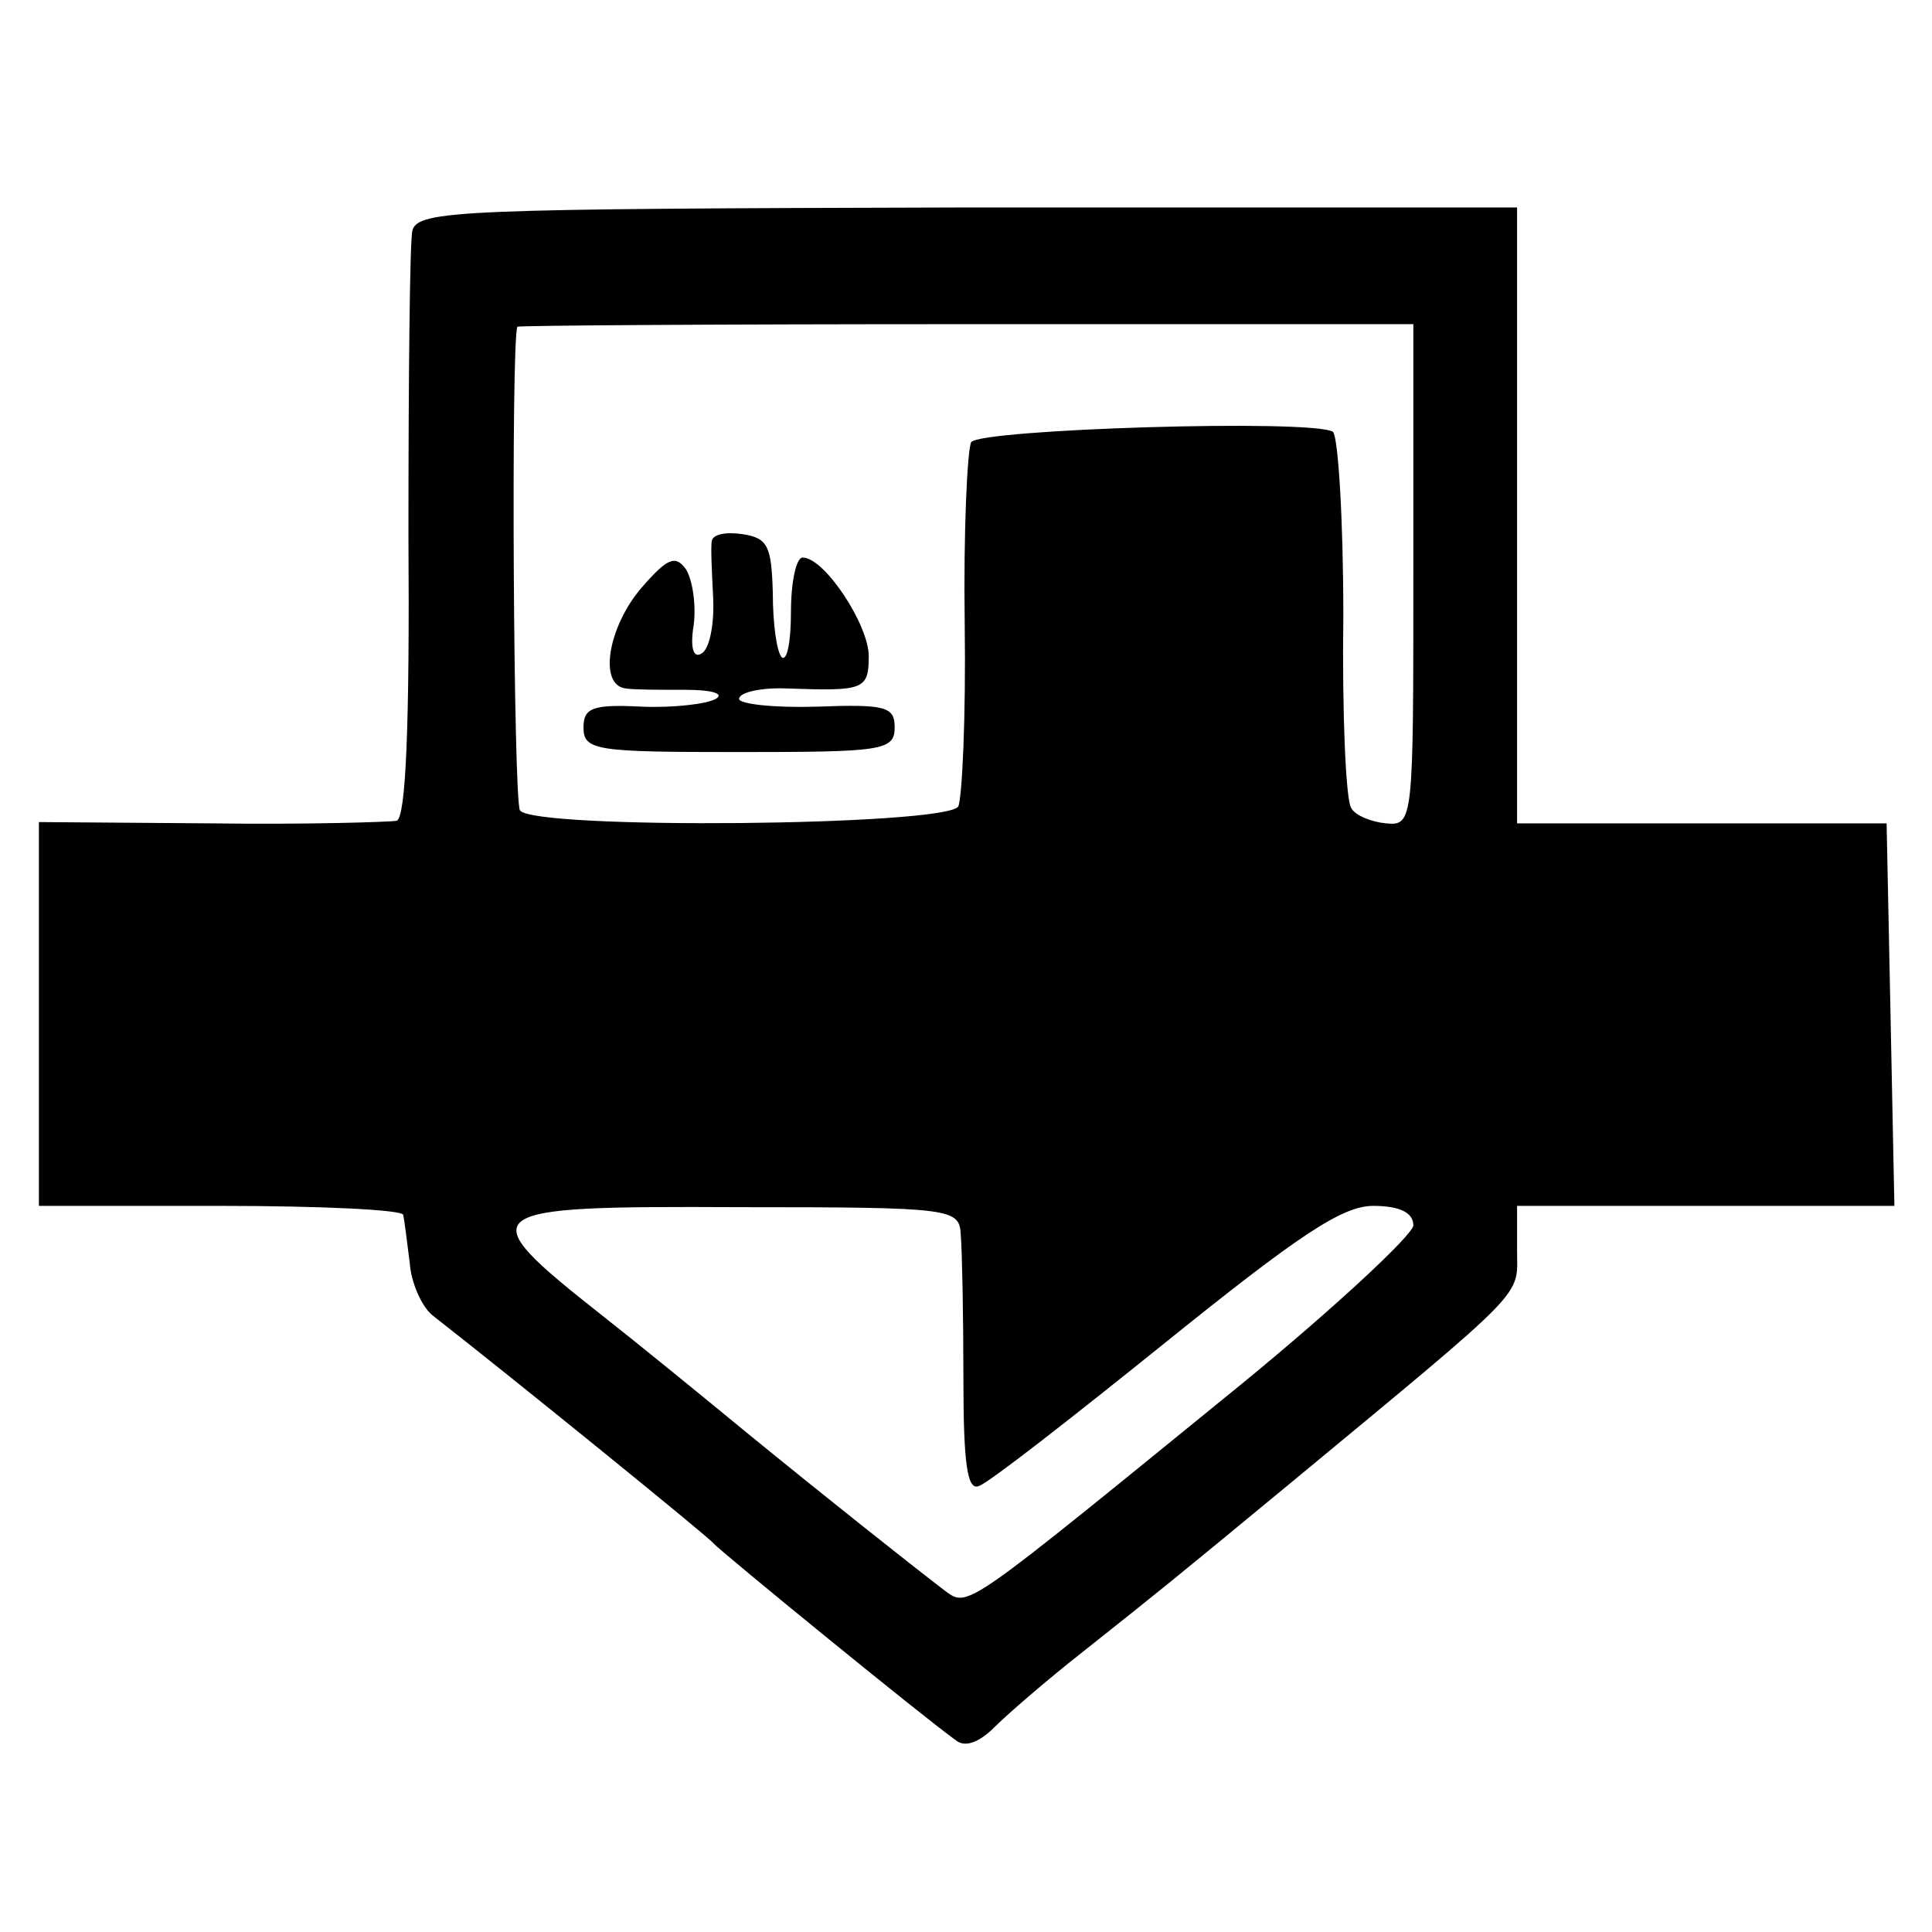 <?xml version="1.0" standalone="no"?>
<!DOCTYPE svg PUBLIC "-//W3C//DTD SVG 20010904//EN"
 "http://www.w3.org/TR/2001/REC-SVG-20010904/DTD/svg10.dtd">
<svg version="1.0" xmlns="http://www.w3.org/2000/svg"
 width="149pt" height="149pt" viewBox="0 0 149 149"
 preserveAspectRatio="xMidYMid meet">
<g transform="translate(0,149) scale(0.1,-0.1)"
fill="#000000" stroke="none">
<path d="M318 1312 c-2 -9 -3 -115 -3 -234 1 -148 -2 -218 -9 -221 -6 -1 -71
-3 -143 -2 l-133 1 0 -148 0 -148 140 0 c77 0 141 -3 141 -7 1 -5 3 -21 5 -37
1 -15 9 -33 17 -40 64 -50 213 -171 217 -176 5 -6 163 -135 187 -152 7 -6 18
-2 30 10 10 10 40 36 68 58 58 46 68 54 160 130 186 154 175 143 175 180 l0
34 145 0 146 0 -3 148 -3 147 -143 0 -142 0 0 237 0 238 -424 0 c-392 -1 -424
-2 -428 -18z m772 -265 c0 -190 0 -194 -21 -192 -11 1 -24 6 -27 12 -4 6 -7
72 -6 148 0 75 -4 138 -8 142 -17 10 -272 2 -279 -8 -3 -6 -6 -69 -5 -140 1
-72 -2 -135 -5 -141 -10 -15 -327 -18 -338 -3 -5 8 -7 360 -2 373 0 1 156 2
346 2 l345 0 0 -193z m-349 -510 c1 -12 2 -62 2 -110 0 -66 3 -87 12 -83 7 2
71 52 143 110 103 83 137 106 161 106 20 0 31 -5 31 -15 0 -7 -60 -63 -132
-122 -215 -175 -211 -173 -229 -160 -30 23 -93 73 -153 122 -34 28 -83 68
-111 90 -104 82 -99 85 105 84 167 0 170 -1 171 -22z"/>
<path d="M549 1073 c-1 -4 0 -24 1 -44 1 -21 -3 -40 -9 -43 -6 -4 -9 4 -6 22
2 16 -1 35 -6 43 -8 11 -14 9 -34 -14 -26 -30 -34 -76 -12 -78 6 -1 27 -1 46
-1 20 0 30 -3 23 -7 -7 -4 -33 -7 -57 -6 -38 2 -45 -1 -45 -16 0 -18 10 -19
120 -19 110 0 120 1 120 19 0 16 -7 18 -60 16 -33 -1 -60 2 -60 6 0 5 17 9 38
8 58 -2 62 -1 62 25 0 24 -34 76 -51 76 -5 0 -9 -19 -9 -42 0 -23 -3 -38 -7
-35 -4 4 -7 26 -7 50 -1 36 -4 42 -23 45 -13 2 -23 0 -24 -5z"/>
</g>
</svg>

